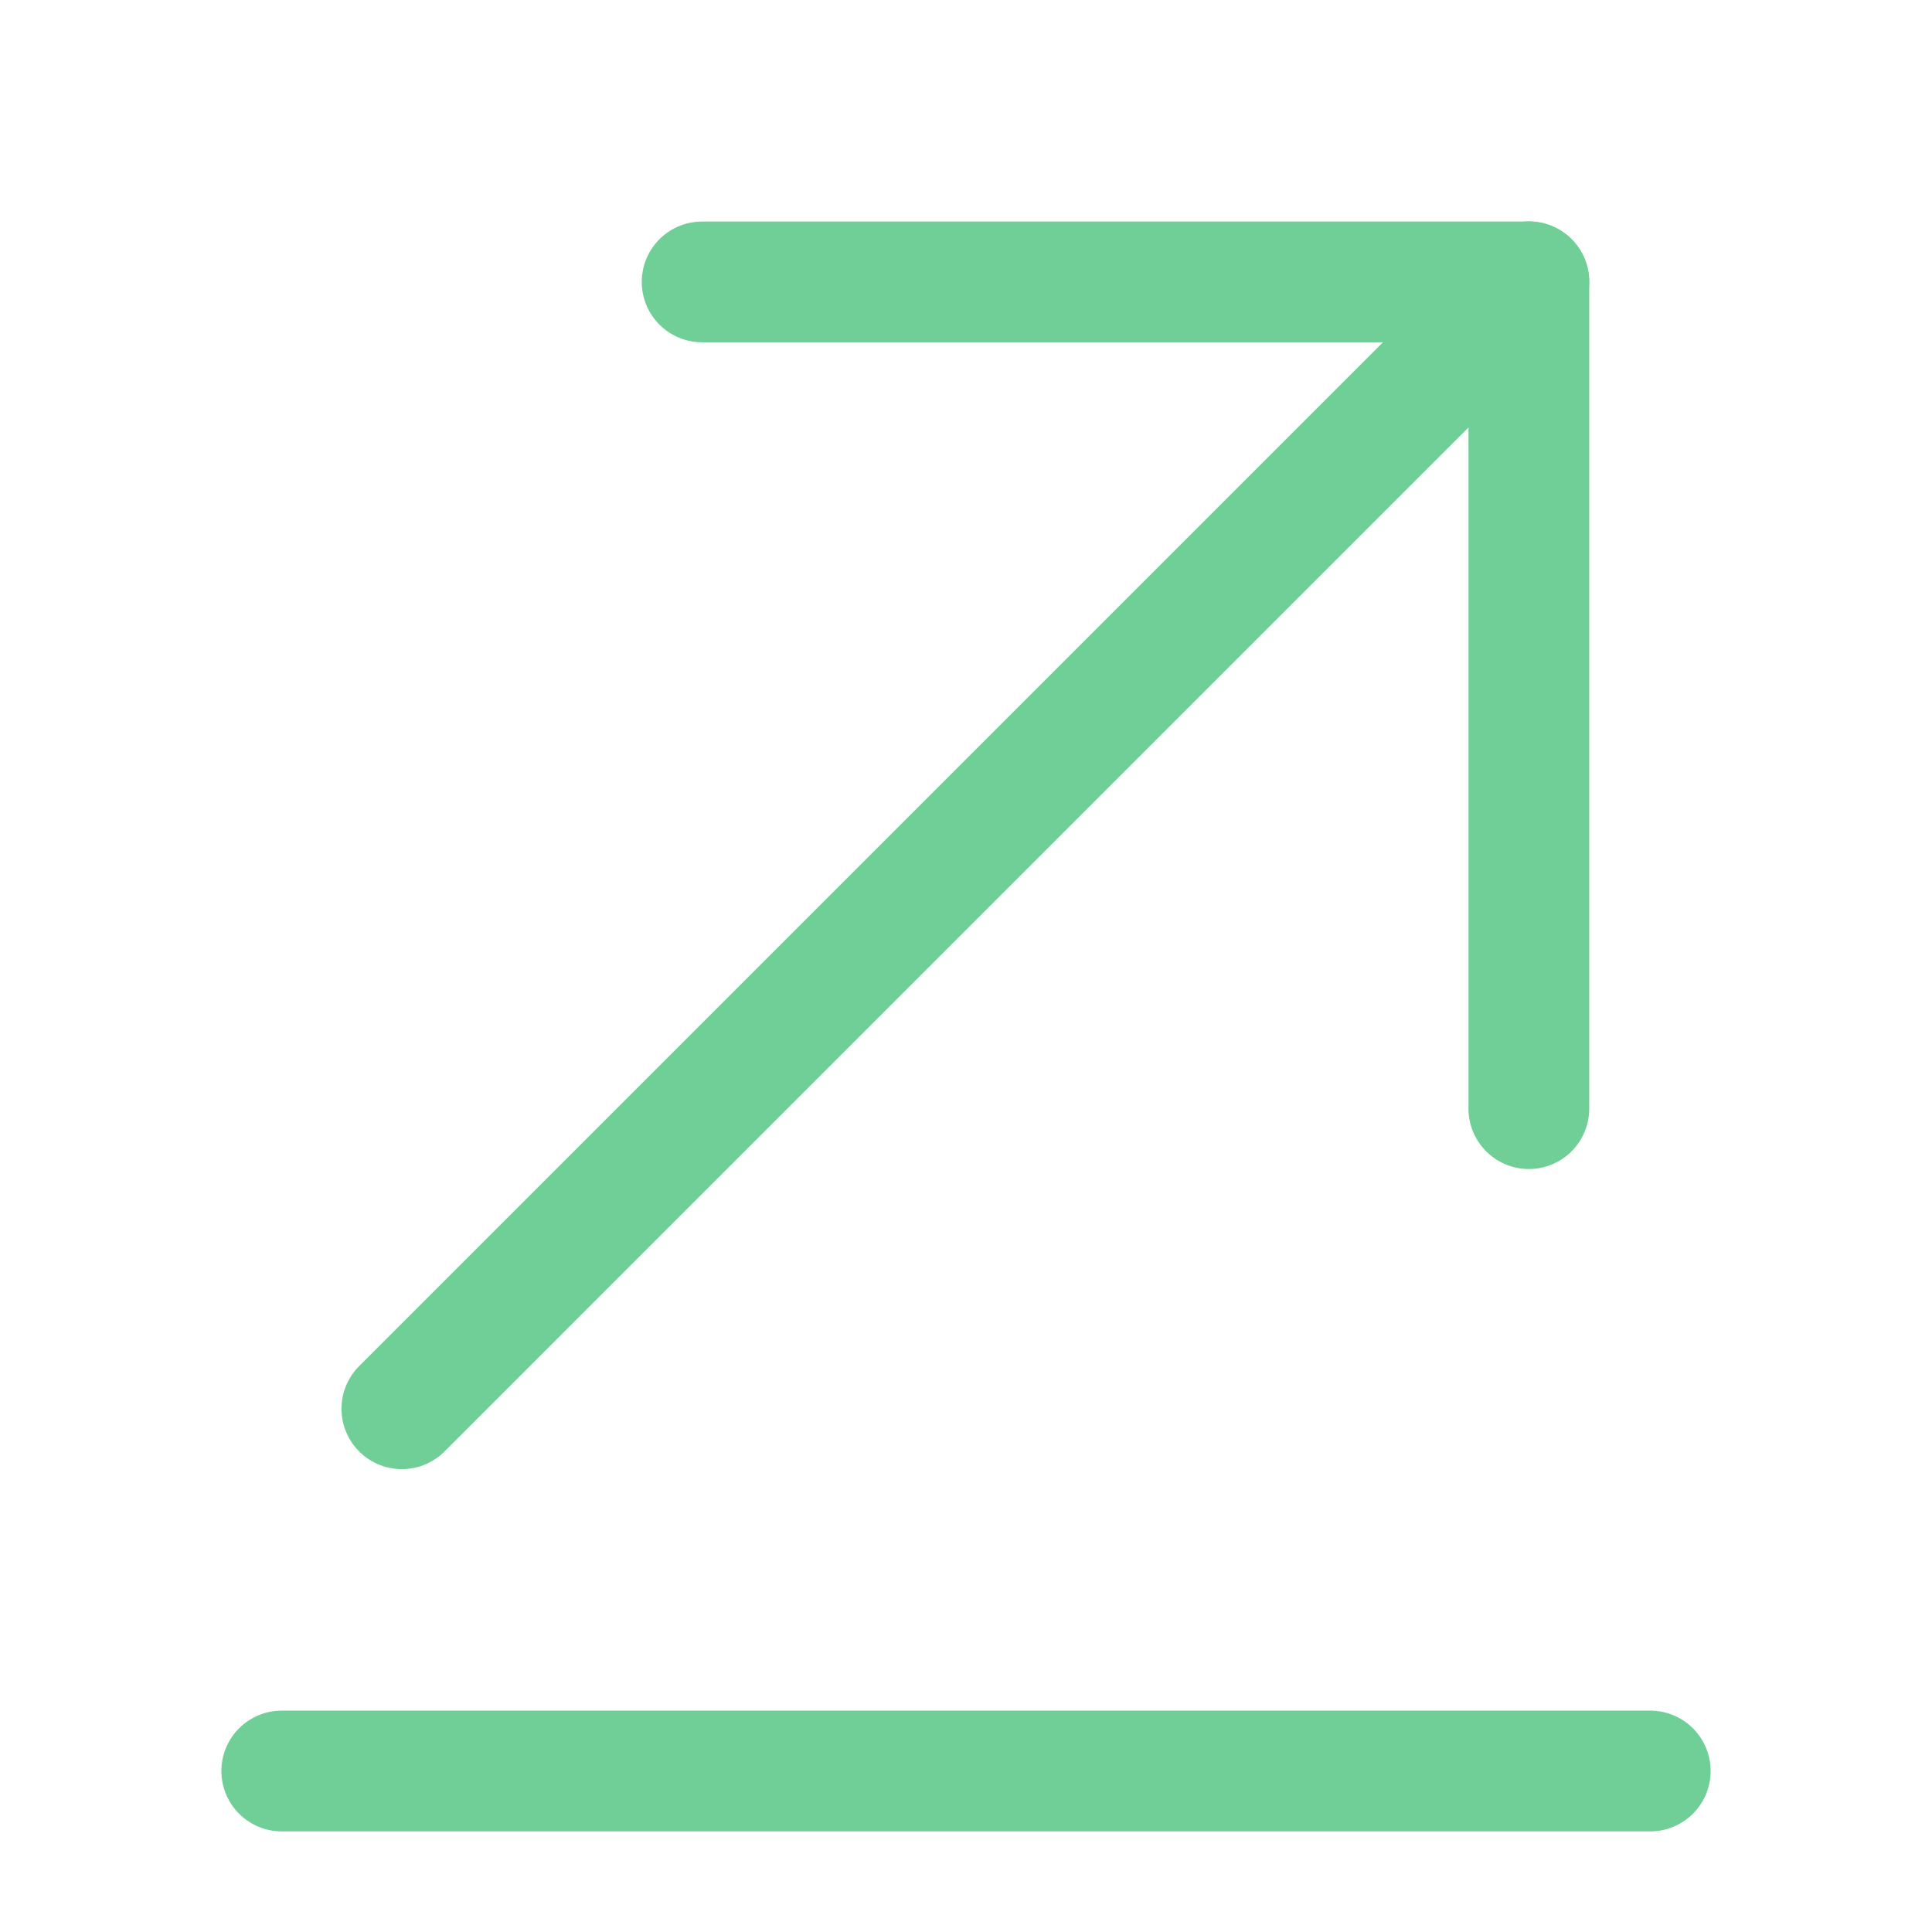 <svg width="12" height="12" viewBox="0 0 12 12" fill="none" xmlns="http://www.w3.org/2000/svg">
<path d="M9.496 1.75L2.496 8.75" stroke="#6FCF97" stroke-width="0.75" stroke-miterlimit="10" stroke-linecap="round" stroke-linejoin="round"/>
<path d="M9.496 6.886L9.496 1.751L4.361 1.751" stroke="#6FCF97" stroke-width="0.75" stroke-miterlimit="10" stroke-linecap="round" stroke-linejoin="round"/>
<path d="M1.75 11L10.25 11" stroke="#6FCF97" stroke-width="0.75" stroke-miterlimit="10" stroke-linecap="round" stroke-linejoin="round"/>
</svg>
